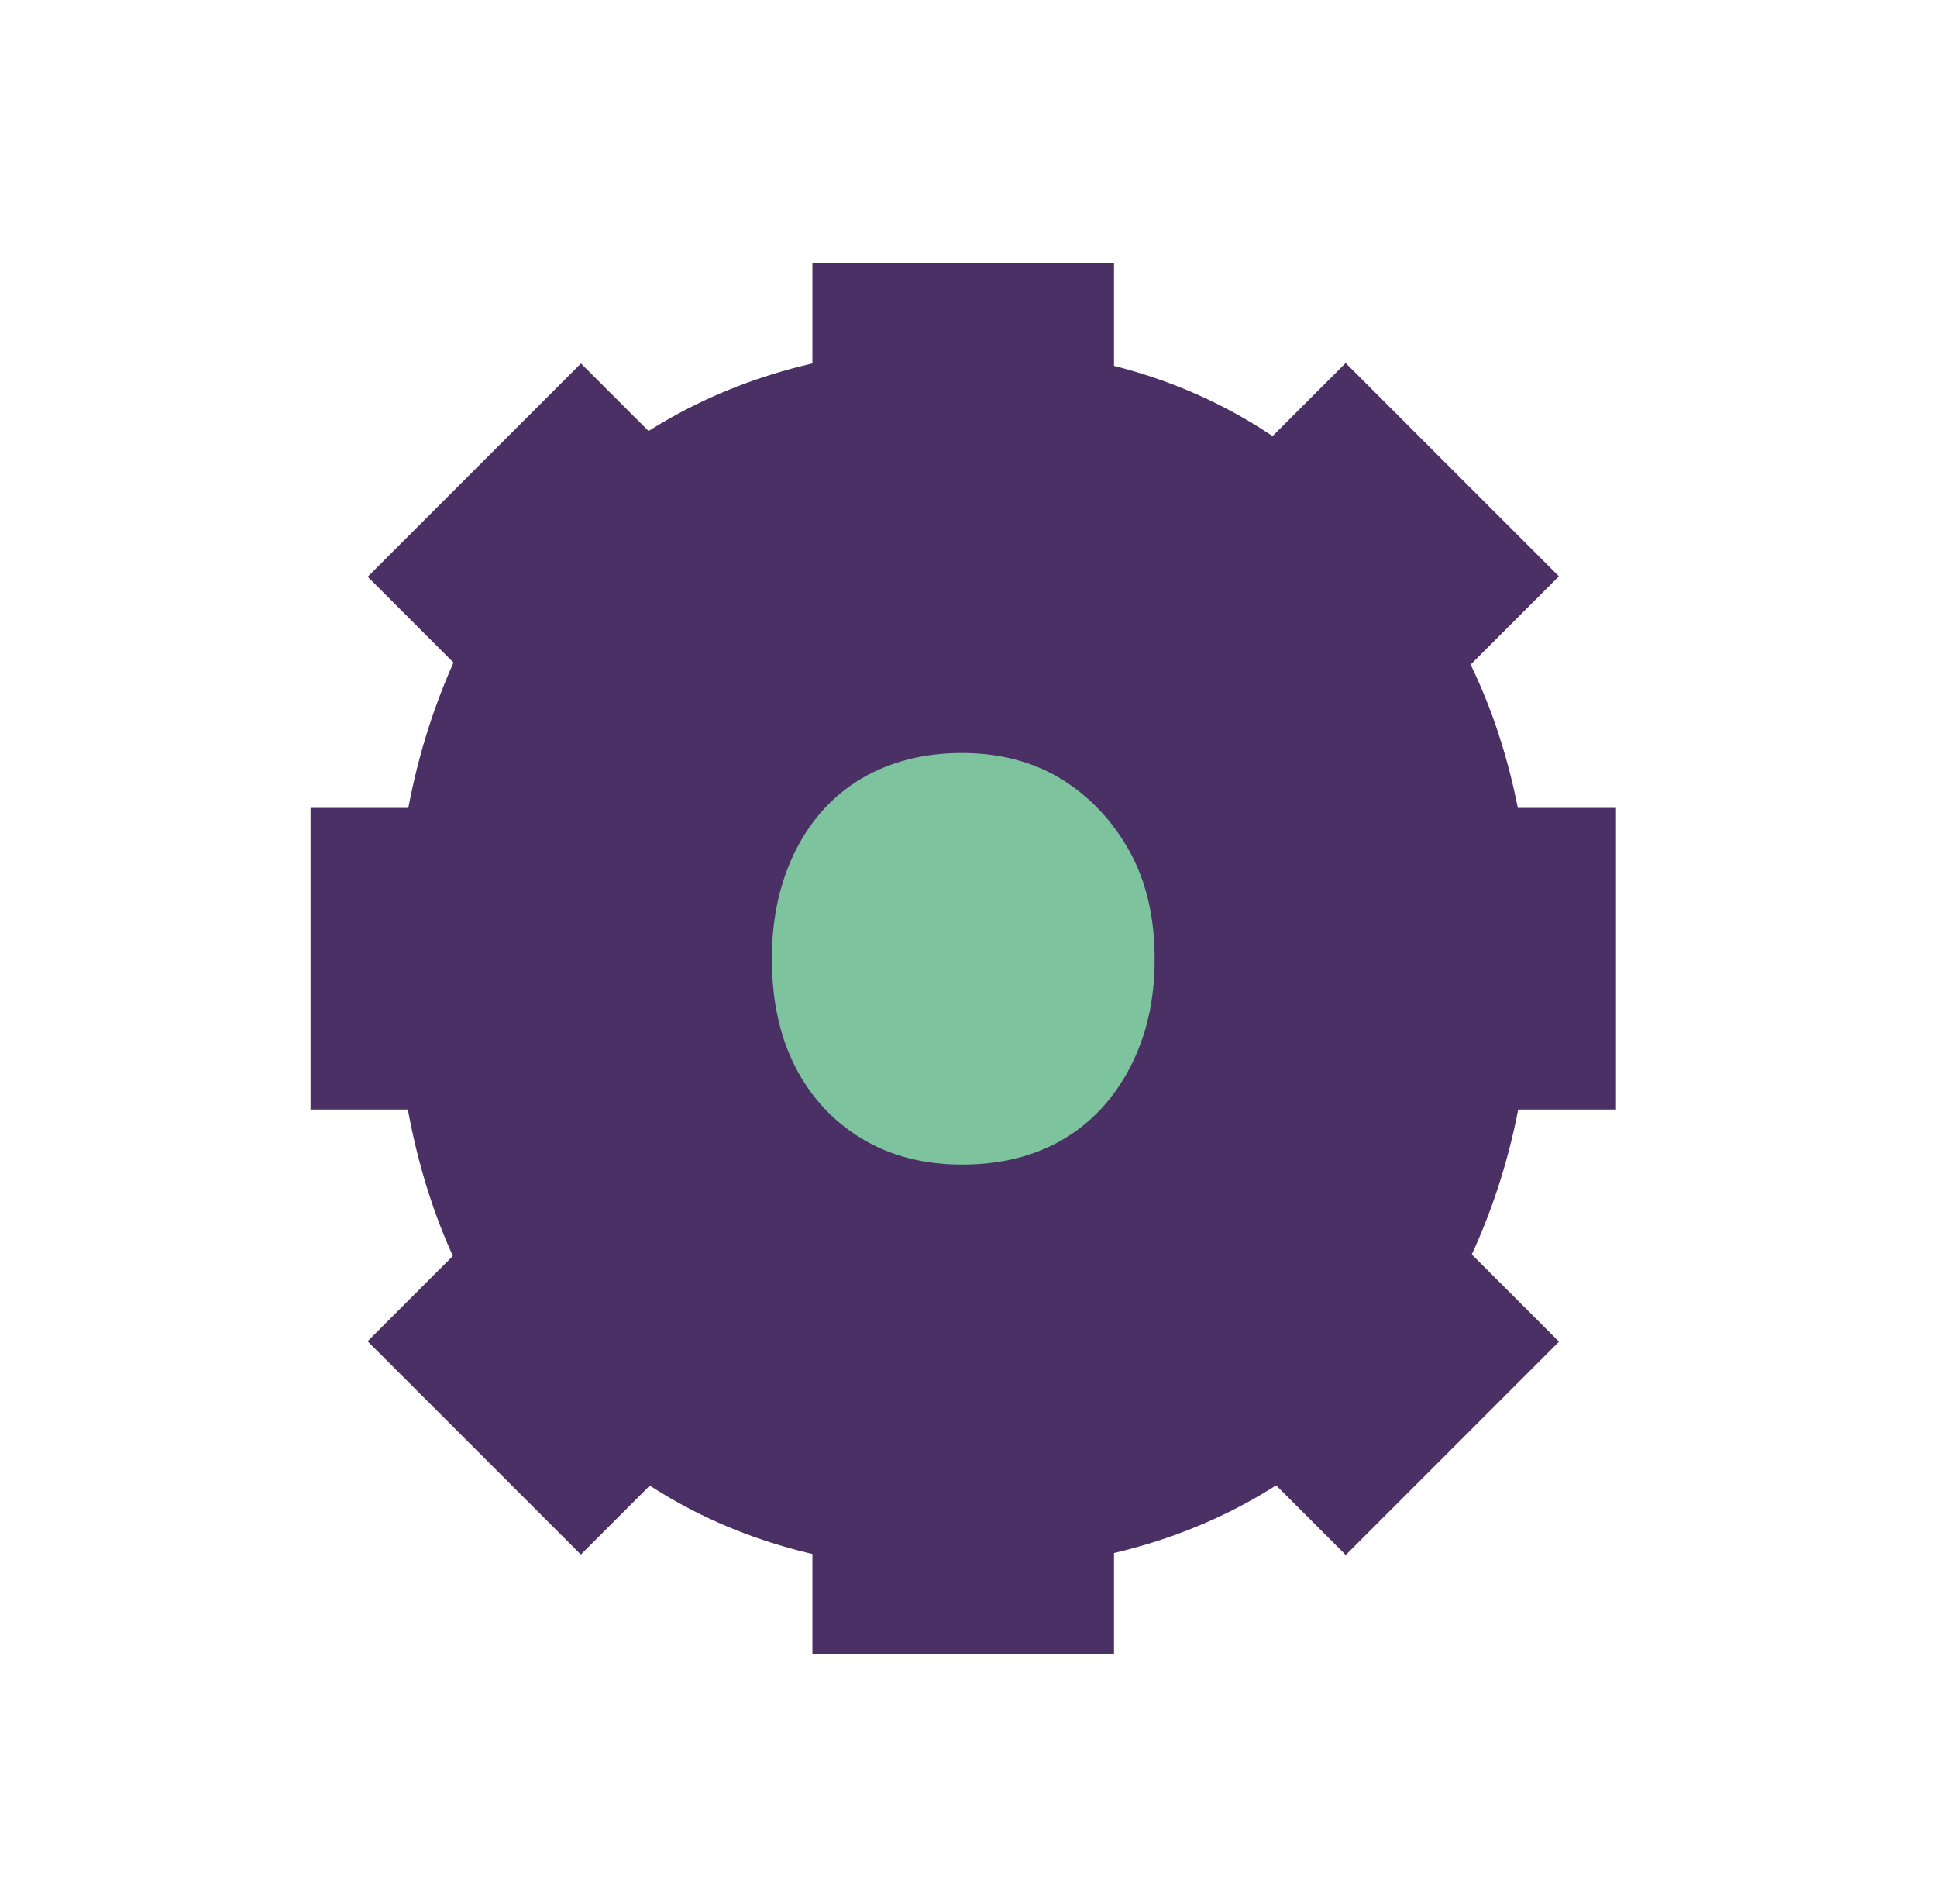 <svg width="58" height="57" viewBox="0 0 58 57" fill="none" xmlns="http://www.w3.org/2000/svg">
<path d="M17.396 10.881L11.01 17.267L40.296 46.553L46.682 40.167L17.396 10.881Z" fill="#4B3066"/>
<path d="M40.293 10.868L11.007 40.154L17.393 46.54L46.679 17.254L40.293 10.868Z" fill="#4B3066"/>
<path d="M48.388 24.187H9.299V33.218H48.388V24.187Z" fill="#4B3066"/>
<path d="M33.357 7.882H24.326V49.527H33.357V7.882Z" fill="#4B3066"/>
<path d="M43.698 38.317C42.254 41.125 40.239 43.299 37.706 44.776C35.176 46.256 32.158 47.007 28.728 47.007C25.298 47.007 22.276 46.217 19.746 44.658C17.213 43.1 15.238 40.947 13.875 38.257C12.512 35.577 11.822 32.361 11.822 28.703C11.822 25.044 12.53 21.892 13.932 19.091C15.338 16.287 17.334 14.113 19.867 12.633C22.398 11.152 25.38 10.401 28.728 10.401C32.077 10.401 35.041 11.174 37.535 12.693C40.026 14.213 42.062 16.344 43.581 19.031C45.1 21.717 45.869 24.973 45.869 28.706C45.869 32.439 45.139 35.517 43.698 38.321" fill="#4B3066"/>
<path d="M33.845 31.941C33.357 32.887 32.677 33.617 31.827 34.115C30.977 34.613 29.959 34.866 28.806 34.866C27.653 34.866 26.635 34.599 25.781 34.076C24.927 33.553 24.262 32.827 23.803 31.919C23.344 31.016 23.112 29.934 23.112 28.703C23.112 27.471 23.351 26.411 23.82 25.468C24.294 24.525 24.966 23.792 25.82 23.294C26.674 22.796 27.678 22.543 28.802 22.543C29.927 22.543 30.927 22.803 31.767 23.315C32.606 23.828 33.289 24.543 33.802 25.45C34.314 26.354 34.574 27.45 34.574 28.706C34.574 29.962 34.328 30.998 33.845 31.944" fill="#7CC39E"/>
</svg>
